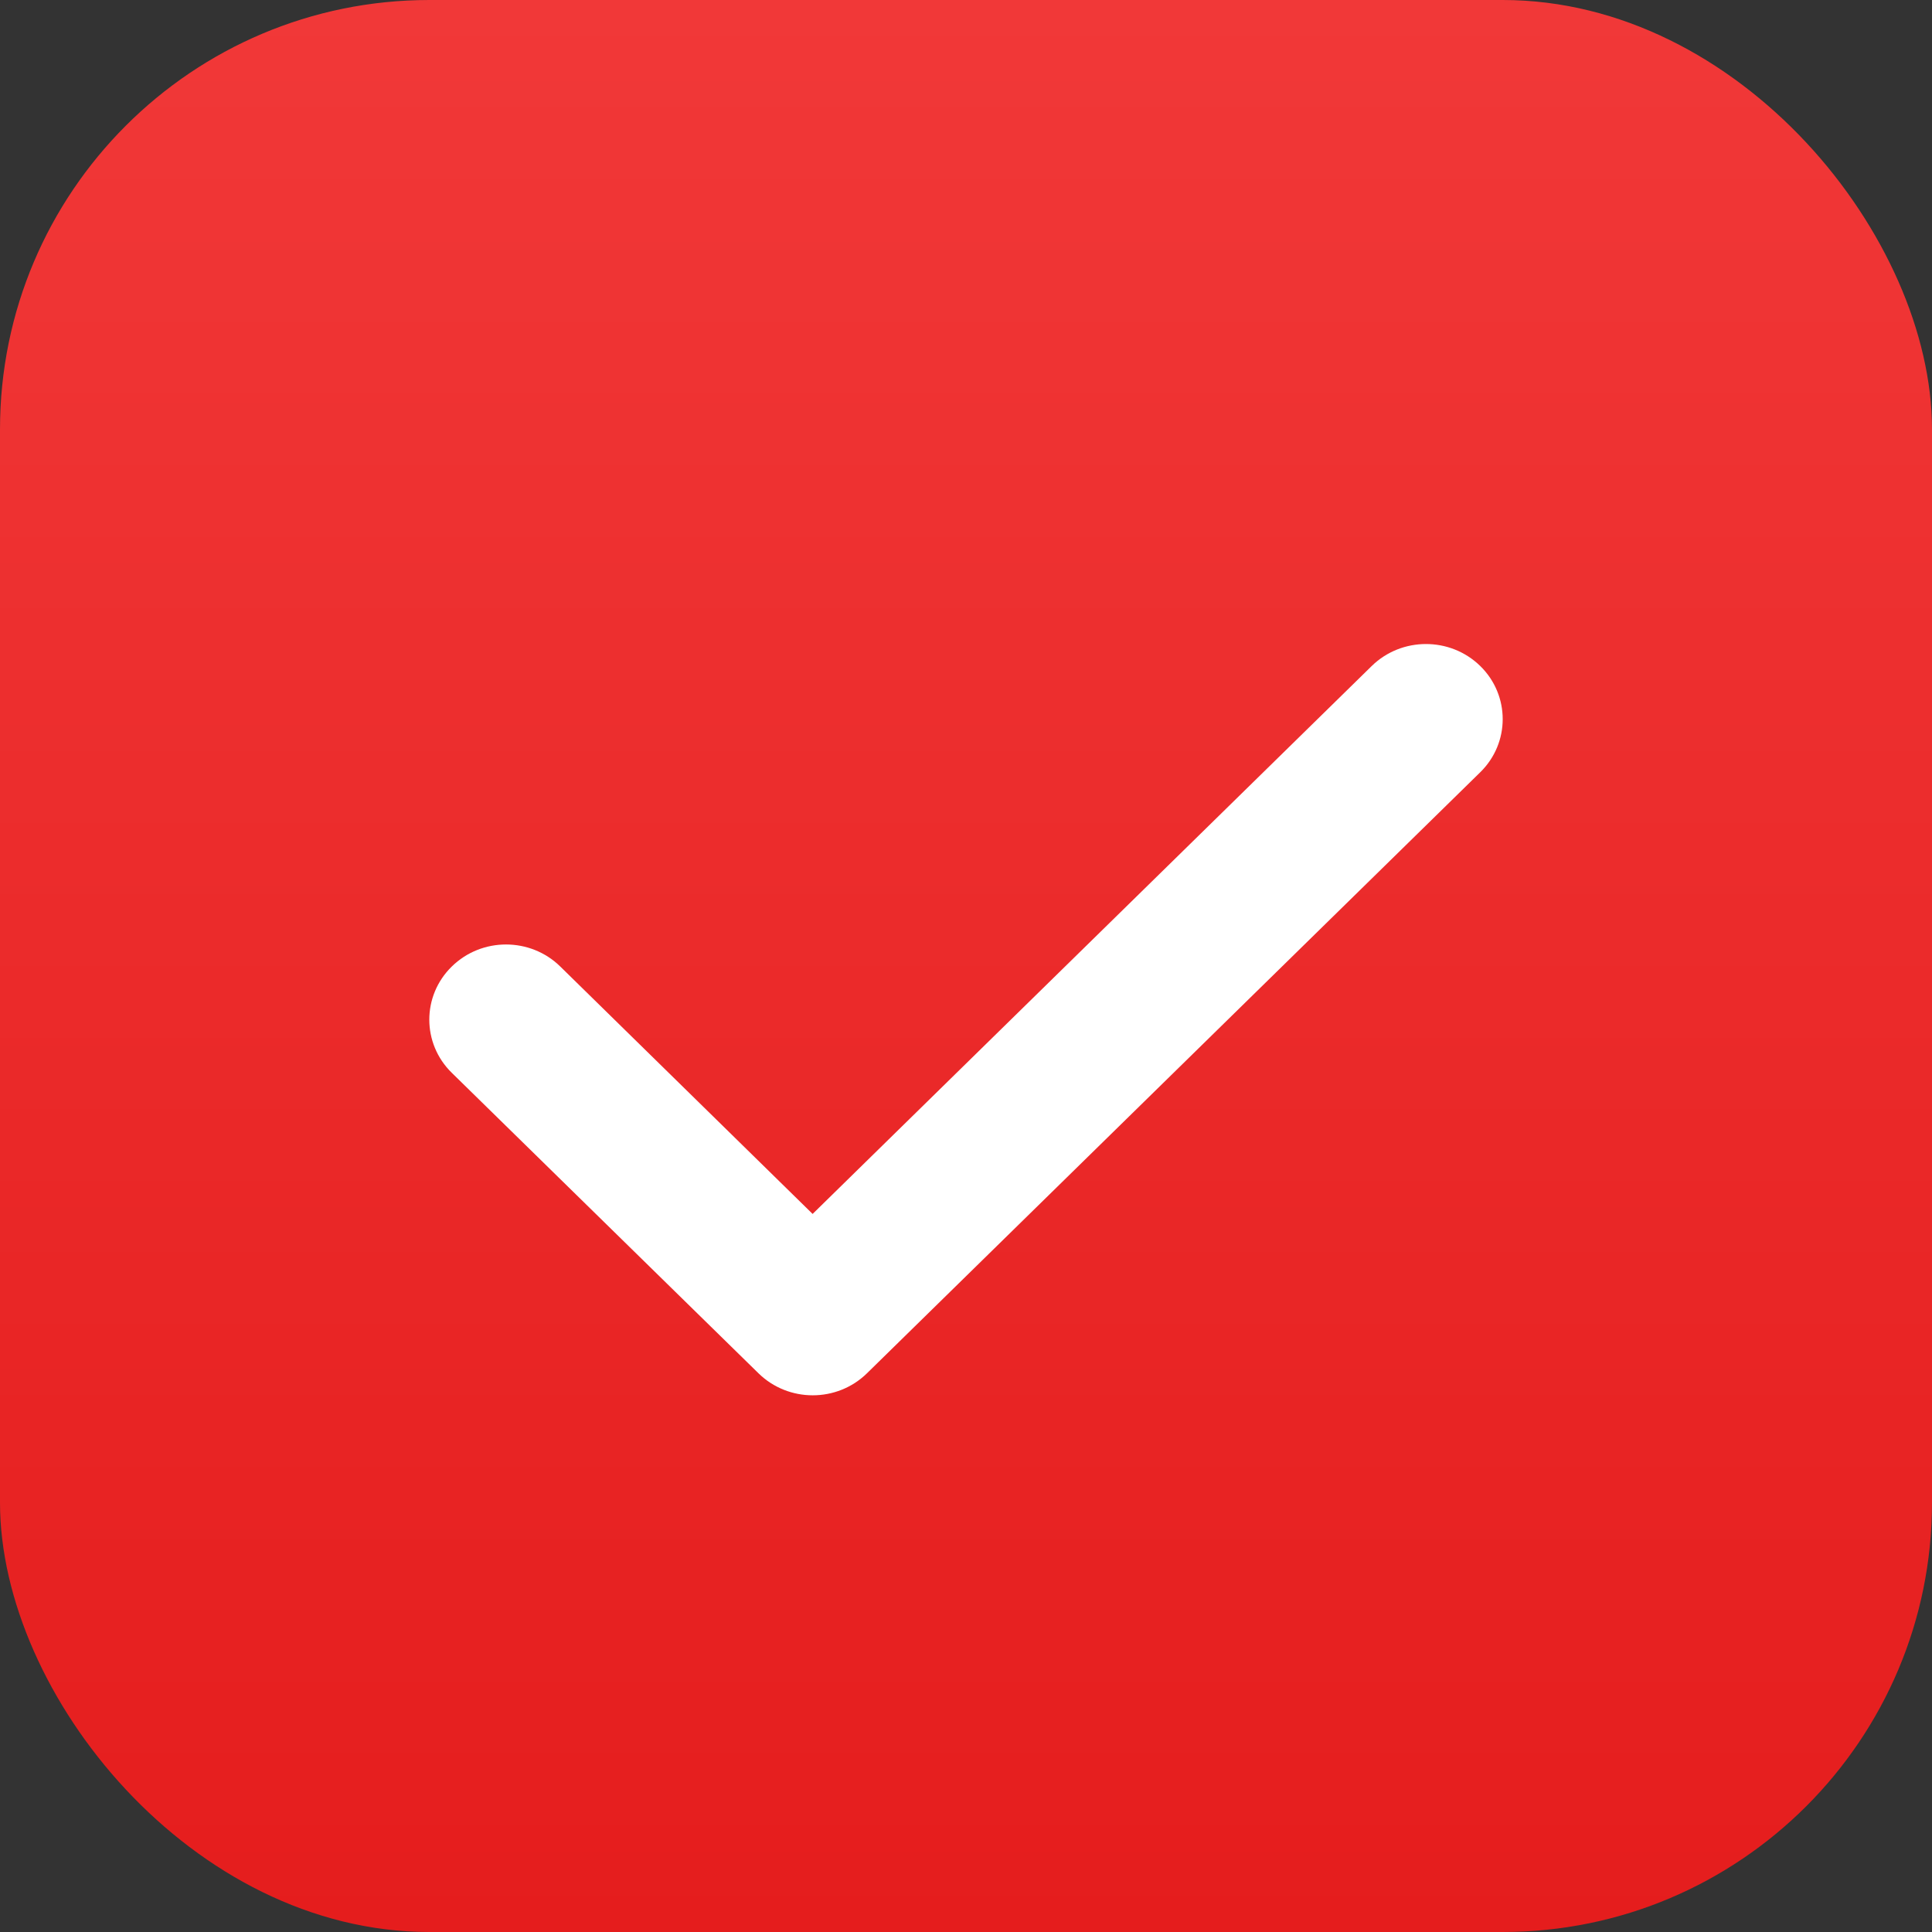 <svg width="18" height="18" viewBox="0 0 18 18" fill="none" xmlns="http://www.w3.org/2000/svg">
<rect x="0" y="0" width="18" height="18" fill="#333333" stroke="none"/>
<rect width="18" height="18" rx="4" fill="url(#paint0_linear_16570_4968)"/>
<path d="M12.78 6.205C13.059 5.932 13.512 5.932 13.791 6.205C14.07 6.478 14.07 6.922 13.791 7.195L8.077 12.795C7.798 13.068 7.346 13.068 7.067 12.795L4.209 9.995C3.93 9.722 3.93 9.278 4.209 9.005C4.488 8.731 4.941 8.731 5.22 9.005L7.571 11.31L12.78 6.205Z" fill="white"/>
<defs>
<linearGradient id="paint0_linear_16570_4968" x1="9" y1="0" x2="9" y2="18" gradientUnits="userSpaceOnUse">
<stop stop-color="#F13838"/>
<stop offset="1" stop-color="#E51D1D"/>
</linearGradient>
</defs>
</svg>
